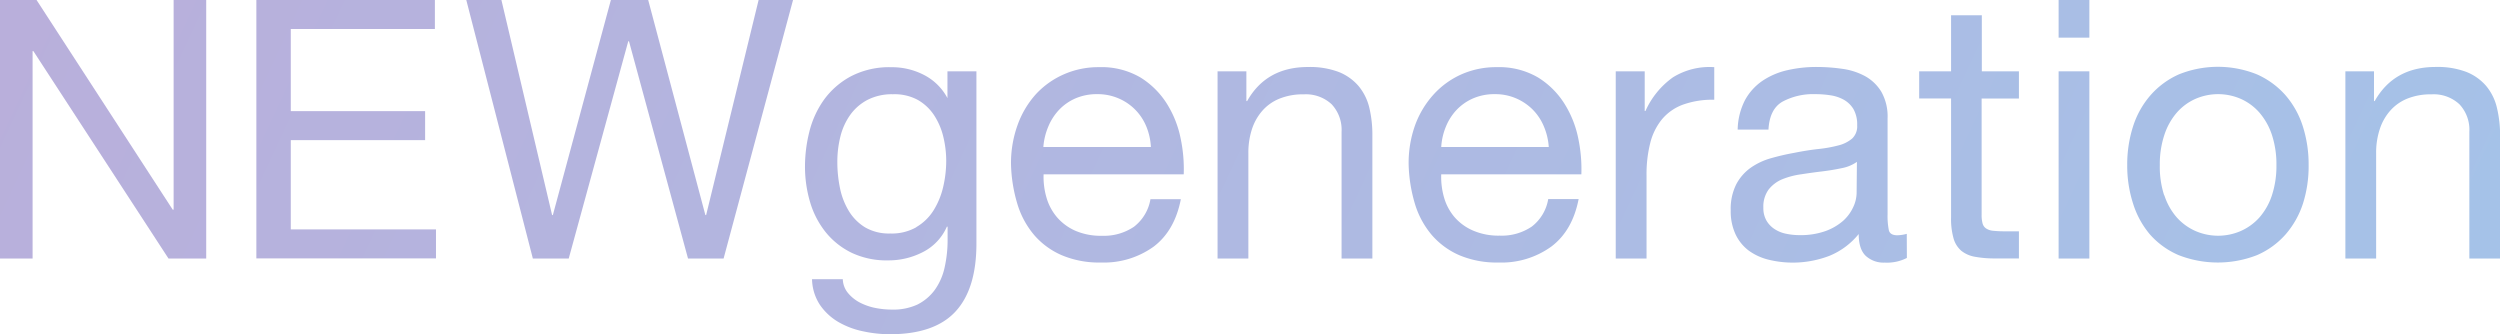 <svg viewBox="0 0 503.98 67.38" xmlns="http://www.w3.org/2000/svg" xmlns:xlink="http://www.w3.org/1999/xlink"><linearGradient id="a" gradientUnits="userSpaceOnUse" x1="465.57" x2="31.64" y1="134.49" y2="-67.85"><stop offset="0" stop-color="#a5c2e8"/><stop offset="1" stop-color="#b9afdb"/></linearGradient><g fill="url(#a)"><path d="m7.37 0 27.45 42.27h.18v-42.27h6.57v52.12h-7.6l-27.25-41.83h-.15v41.83h-6.57v-52.12z"/><path d="m87.67 0v5.84h-29.05v16.57h27.08v5.84h-27.08v18h29.27v5.84h-36.21v-52.09z"/><path d="m138.7 52.12-11.9-43.8h-.15l-12 43.8h-7.23l-13.42-52.12h7.08l10.22 43.36h.15l11.7-43.36h7.52l11.53 43.36h.15l10.58-43.36h6.94l-14 52.12z"/><path d="m192.64 62.78q-4.23 4.6-13.28 4.6a25.74 25.74 0 0 1 -5.37-.59 16.59 16.59 0 0 1 -5-1.89 11.64 11.64 0 0 1 -3.69-3.43 9.75 9.75 0 0 1 -1.6-5.19h6.2a4.59 4.59 0 0 0 1.1 2.85 7.78 7.78 0 0 0 2.41 1.9 11.94 11.94 0 0 0 3.1 1.06 17.45 17.45 0 0 0 3.21.32 11.62 11.62 0 0 0 5.19-1 9.74 9.74 0 0 0 3.5-2.92 12.24 12.24 0 0 0 2-4.49 25.33 25.33 0 0 0 .62-5.77v-2.53h-.15a10.43 10.43 0 0 1 -4.88 5.14 15.06 15.06 0 0 1 -6.9 1.65 16.5 16.5 0 0 1 -7.33-1.49 15.3 15.3 0 0 1 -5.26-4.12 17.71 17.71 0 0 1 -3.18-6.06 25.19 25.19 0 0 1 -1.05-7.34 28.84 28.84 0 0 1 .87-6.89 19 19 0 0 1 2.92-6.43 16.06 16.06 0 0 1 5.4-4.74 16.72 16.72 0 0 1 8.25-1.87 14 14 0 0 1 6.57 1.57 11.08 11.08 0 0 1 4.71 4.66v-5.4h5.84v34.53q.04 9.27-4.2 13.87zm-7.92-17a10.06 10.06 0 0 0 3.47-3.36 15.48 15.48 0 0 0 1.94-4.71 23 23 0 0 0 .62-5.26 20.7 20.7 0 0 0 -.59-4.89 13.74 13.74 0 0 0 -1.86-4.34 9.68 9.68 0 0 0 -3.32-3.1 9.84 9.84 0 0 0 -4.98-1.12 10.74 10.74 0 0 0 -5.11 1.13 10 10 0 0 0 -3.47 3 12.86 12.86 0 0 0 -2 4.38 21 21 0 0 0 -.62 5.18 26 26 0 0 0 .51 5.11 14.45 14.45 0 0 0 1.75 4.64 9.86 9.86 0 0 0 3.28 3.36 9.52 9.52 0 0 0 5.11 1.27 10 10 0 0 0 5.27-1.26z"/><path d="m232.58 49.71a17.16 17.16 0 0 1 -10.66 3.21 19.26 19.26 0 0 1 -7.85-1.46 15.42 15.42 0 0 1 -5.59-4.08 17.53 17.53 0 0 1 -3.39-6.28 30.14 30.14 0 0 1 -1.28-8 22.58 22.58 0 0 1 1.32-7.88 18.7 18.7 0 0 1 3.68-6.21 16.89 16.89 0 0 1 5.62-4.01 17.24 17.24 0 0 1 7.12-1.46 15.54 15.54 0 0 1 8.36 2.08 16.66 16.66 0 0 1 5.33 5.3 20.86 20.86 0 0 1 2.77 7 29.93 29.93 0 0 1 .62 7.22h-28.25a14.86 14.86 0 0 0 .59 4.71 10.65 10.65 0 0 0 2.11 3.94 10.43 10.43 0 0 0 3.73 2.74 12.83 12.83 0 0 0 5.33 1 10.8 10.8 0 0 0 6.46-1.82 8.86 8.86 0 0 0 3.32-5.55h6.13q-1.24 6.34-5.47 9.55zm-1.5-24.23a10.44 10.44 0 0 0 -5.62-5.66 10.63 10.63 0 0 0 -4.27-.84 10.82 10.82 0 0 0 -4.35.84 10.13 10.13 0 0 0 -3.32 2.3 11.11 11.11 0 0 0 -2.19 3.39 13.18 13.18 0 0 0 -1 4.13h21.68a12.47 12.47 0 0 0 -.93-4.16z"/><path d="m251.26 14.38v6h.15q3.87-6.87 12.26-6.87a16.45 16.45 0 0 1 6.21 1 10.24 10.24 0 0 1 4 2.84 10.73 10.73 0 0 1 2.16 4.35 23.54 23.54 0 0 1 .62 5.58v24.84h-6.21v-25.55a7.53 7.53 0 0 0 -2-5.55 7.62 7.62 0 0 0 -5.62-2 12.52 12.52 0 0 0 -4.93.88 9.15 9.15 0 0 0 -3.47 2.48 10.69 10.69 0 0 0 -2.08 3.76 15.31 15.31 0 0 0 -.69 4.71v21.27h-6.21v-37.74z"/><path d="m312.73 49.71a17.14 17.14 0 0 1 -10.66 3.21 19.3 19.3 0 0 1 -7.85-1.46 15.47 15.47 0 0 1 -5.58-4.08 17.55 17.55 0 0 1 -3.4-6.28 30.14 30.14 0 0 1 -1.27-8 22.58 22.58 0 0 1 1.31-7.88 18.73 18.73 0 0 1 3.72-6.17 16.79 16.79 0 0 1 5.59-4.05 17.17 17.17 0 0 1 7.12-1.46 15.52 15.52 0 0 1 8.35 2.08 16.56 16.56 0 0 1 5.33 5.3 20.88 20.88 0 0 1 2.78 7 30.45 30.45 0 0 1 .62 7.22h-28.25a14.86 14.86 0 0 0 .58 4.71 10.52 10.52 0 0 0 2.12 3.94 10.31 10.31 0 0 0 3.76 2.71 12.9 12.9 0 0 0 5.33 1 10.78 10.78 0 0 0 6.46-1.82 8.81 8.81 0 0 0 3.32-5.55h6.13q-1.24 6.37-5.51 9.58zm-1.5-24.23a10.59 10.59 0 0 0 -2.26-3.4 10.74 10.74 0 0 0 -3.36-2.26 10.6 10.6 0 0 0 -4.27-.84 10.77 10.77 0 0 0 -4.34.84 10.17 10.17 0 0 0 -3.33 2.3 10.9 10.9 0 0 0 -2.18 3.39 12.65 12.65 0 0 0 -.95 4.13h21.68a12.73 12.73 0 0 0 -.99-4.16z"/><path d="m331.56 14.38v8h.15a16.7 16.7 0 0 1 5.54-6.79 14 14 0 0 1 8.33-2.05v6.57a17.53 17.53 0 0 0 -6.35 1 10 10 0 0 0 -4.24 3 12.28 12.28 0 0 0 -2.33 4.78 25.7 25.7 0 0 0 -.73 6.46v16.77h-6.21v-37.74z"/><path d="m384.41 52a8.79 8.79 0 0 1 -4.45.94 5.33 5.33 0 0 1 -3.83-1.35c-.95-.9-1.43-2.37-1.43-4.41a14.79 14.79 0 0 1 -5.95 4.41 20.6 20.6 0 0 1 -12.19.77 11.46 11.46 0 0 1 -4-1.82 8.78 8.78 0 0 1 -2.66-3.25 10.91 10.91 0 0 1 -1-4.86 11.05 11.05 0 0 1 1.1-5.25 9.61 9.61 0 0 1 2.88-3.33 13.42 13.42 0 0 1 4.12-1.95 47.48 47.48 0 0 1 4.71-1.09c1.7-.34 3.32-.6 4.85-.77a26.56 26.56 0 0 0 4.06-.73 6.8 6.8 0 0 0 2.77-1.39 3.38 3.38 0 0 0 1-2.66 6.24 6.24 0 0 0 -.76-3.29 5.37 5.37 0 0 0 -2-1.9 8 8 0 0 0 -2.7-.87 19.82 19.82 0 0 0 -3-.22 13.09 13.09 0 0 0 -6.57 1.5c-1.76 1-2.7 2.88-2.85 5.65h-6.21a13.54 13.54 0 0 1 1.46-5.91 11.21 11.21 0 0 1 3.51-3.91 14.92 14.92 0 0 1 5-2.15 26.26 26.26 0 0 1 6-.66 36 36 0 0 1 5.08.37 13.38 13.38 0 0 1 4.65 1.49 8.82 8.82 0 0 1 3.28 3.17 10.1 10.1 0 0 1 1.24 5.32v19.37a14.45 14.45 0 0 0 .26 3.21q.26 1 1.71 1a7.71 7.71 0 0 0 1.9-.29zm-10.07-19.37a7.81 7.81 0 0 1 -3.07 1.27c-1.26.27-2.59.49-4 .66s-2.78.36-4.19.58a15.71 15.71 0 0 0 -3.8 1 6.86 6.86 0 0 0 -2.74 2.07 5.82 5.82 0 0 0 -1.06 3.67 5.05 5.05 0 0 0 .62 2.58 5.14 5.14 0 0 0 1.61 1.7 6.6 6.6 0 0 0 2.3.95 13.07 13.07 0 0 0 2.77.29 14.93 14.93 0 0 0 5.26-.83 11.16 11.16 0 0 0 3.58-2.11 8.44 8.44 0 0 0 2-2.76 6.94 6.94 0 0 0 .66-2.8z"/><path d="m407 14.38v5.48h-7.52v23.43a6.38 6.38 0 0 0 .19 1.75 1.77 1.77 0 0 0 .69 1 3 3 0 0 0 1.42.48 21.4 21.4 0 0 0 2.37.11h2.85v5.47h-4.7a22.19 22.19 0 0 1 -4.13-.33 6.08 6.08 0 0 1 -2.77-1.2 5.14 5.14 0 0 1 -1.57-2.48 14.42 14.42 0 0 1 -.51-4.24v-24h-6.43v-5.47h6.43v-11.31h6.2v11.31z"/><path d="m415 7.59v-7.59h6.2v7.59zm6.2 6.79v37.74h-6.2v-37.74z"/><path d="m430 25.51a17.77 17.77 0 0 1 3.5-6.28 16.55 16.55 0 0 1 5.73-4.23 21.06 21.06 0 0 1 15.77 0 16.68 16.68 0 0 1 5.73 4.19 17.77 17.77 0 0 1 3.5 6.28 25.11 25.11 0 0 1 1.17 7.78 24.81 24.81 0 0 1 -1.13 7.75 17.86 17.86 0 0 1 -3.5 6.24 16.35 16.35 0 0 1 -5.77 4.19 21.71 21.71 0 0 1 -15.81 0 16.23 16.23 0 0 1 -5.77-4.16 17.86 17.86 0 0 1 -3.42-6.27 24.81 24.81 0 0 1 -1.17-7.74 25.11 25.11 0 0 1 1.17-7.75zm6.32 13.87a12.69 12.69 0 0 0 2.51 4.46 11 11 0 0 0 3.76 2.73 11.44 11.44 0 0 0 9.13 0 11 11 0 0 0 3.76-2.73 12.86 12.86 0 0 0 2.52-4.46 18.93 18.93 0 0 0 .91-6.09 19 19 0 0 0 -.91-6.1 13.29 13.29 0 0 0 -2.52-4.49 10.81 10.81 0 0 0 -3.76-2.77 11.44 11.44 0 0 0 -9.13 0 10.81 10.81 0 0 0 -3.76 2.77 13.11 13.11 0 0 0 -2.51 4.49 18.76 18.76 0 0 0 -.92 6.1 18.65 18.65 0 0 0 .88 6.09z"/><path d="m478.58 14.38v6h.14q3.87-6.88 12.28-6.88a16.36 16.36 0 0 1 6.2 1 10.21 10.21 0 0 1 4 2.84 10.59 10.59 0 0 1 2.15 4.35 23.54 23.54 0 0 1 .65 5.61v24.82h-6.2v-25.55a7.5 7.5 0 0 0 -2-5.55 7.59 7.59 0 0 0 -5.62-2 12.55 12.55 0 0 0 -4.93.88 9.19 9.19 0 0 0 -3.46 2.48 10.53 10.53 0 0 0 -2.08 3.76 15 15 0 0 0 -.7 4.71v21.27h-6.2v-37.74z"/></g></svg>
